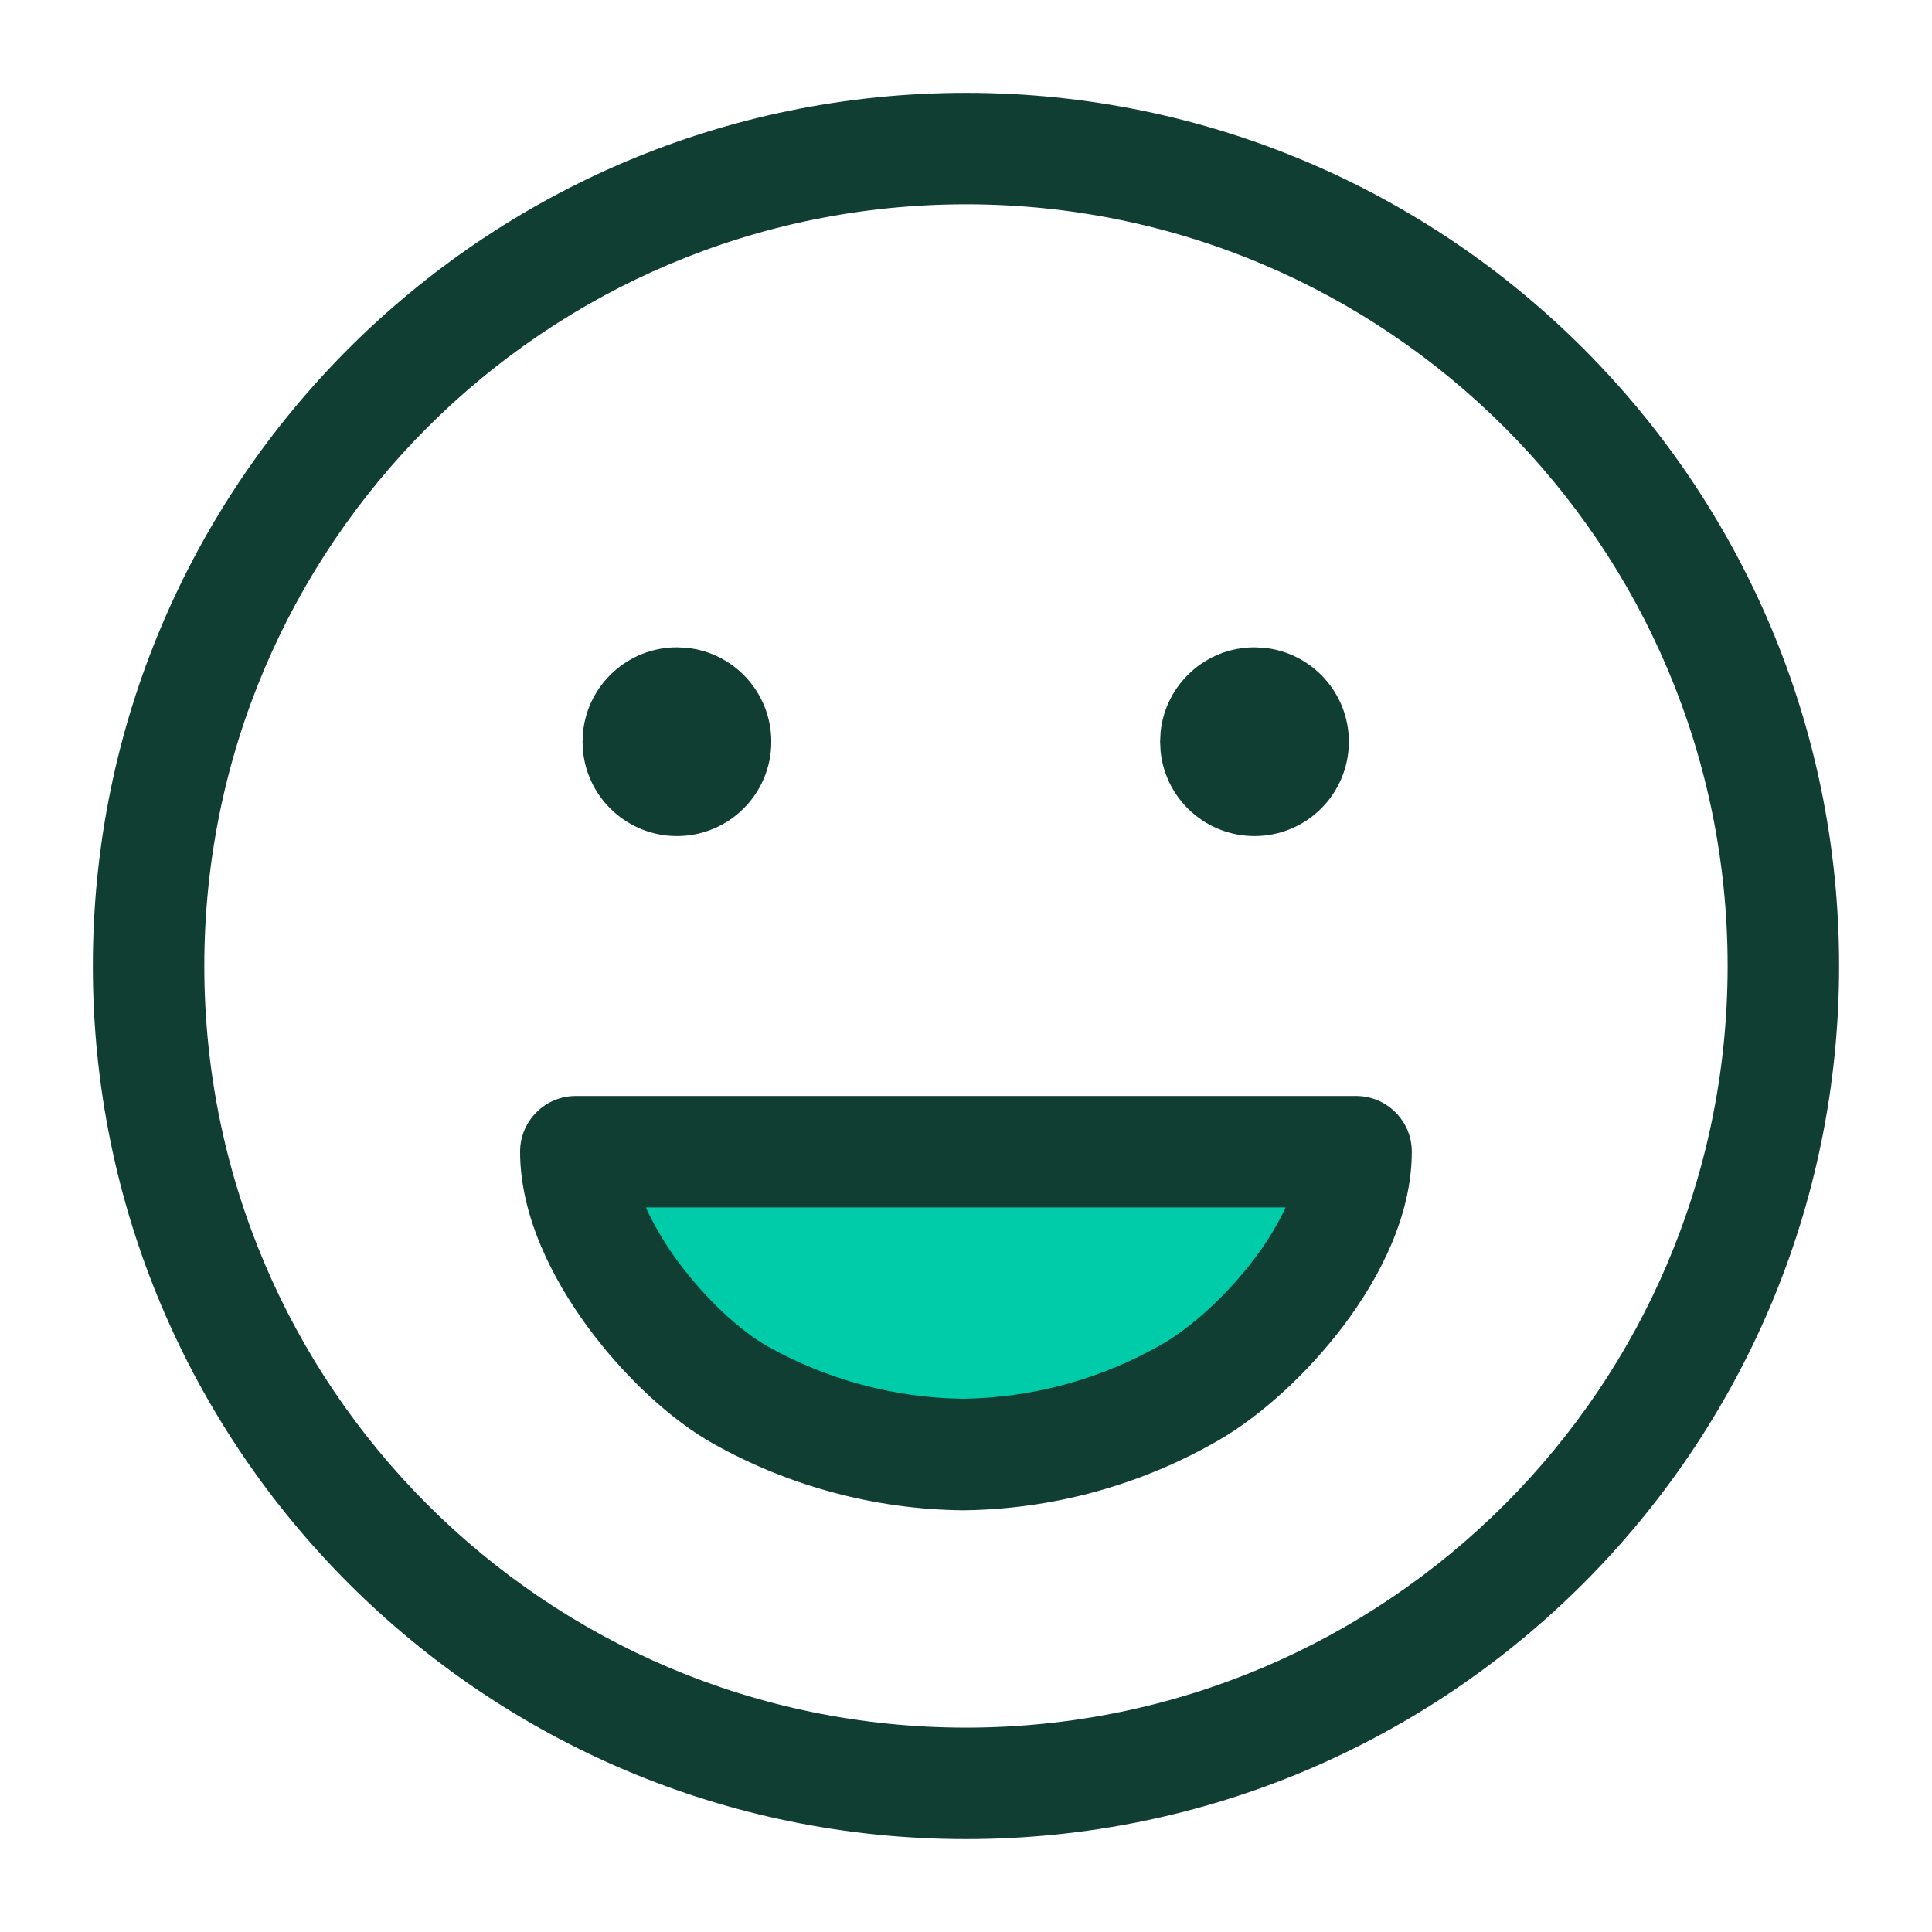 <svg width="36" height="36" viewBox="0 0 36 36" fill="none" xmlns="http://www.w3.org/2000/svg">
<path d="M32.192 18C32.192 10.162 25.838 3.807 18 3.807C10.162 3.807 3.807 10.162 3.807 18C3.807 25.838 10.162 32.192 18 32.192C25.838 32.192 32.192 25.838 32.192 18ZM34.269 18C34.269 26.985 26.985 34.269 18 34.269C9.014 34.269 1.73 26.985 1.73 18C1.73 9.014 9.014 1.73 18 1.73C26.985 1.73 34.269 9.014 34.269 18Z" fill="#103E32"/>
<path d="M25.269 21.461C25.269 23.192 23.476 25.197 22.186 25.941C20.896 26.684 19.437 27.085 17.948 27.104C16.493 27.088 15.065 26.706 13.796 25.994C12.526 25.282 10.73 23.192 10.73 21.461" fill="#00CCAA"/>
<path d="M25.268 20.422C25.842 20.422 26.307 20.887 26.307 21.46C26.307 22.653 25.707 23.807 25.041 24.694C24.361 25.597 23.489 26.386 22.704 26.839C21.26 27.672 19.627 28.121 17.961 28.142C17.953 28.142 17.944 28.142 17.936 28.142C16.307 28.124 14.708 27.696 13.287 26.899C12.493 26.453 11.621 25.64 10.949 24.723C10.287 23.821 9.691 22.648 9.691 21.46C9.691 20.887 10.156 20.422 10.73 20.422H25.268ZM12.035 22.499C12.177 22.816 12.374 23.154 12.624 23.495C13.166 24.234 13.827 24.821 14.303 25.087C15.417 25.712 16.669 26.048 17.946 26.064C19.253 26.046 20.534 25.694 21.667 25.04C22.172 24.749 22.841 24.164 23.381 23.446C23.624 23.122 23.816 22.801 23.957 22.499H12.035Z" fill="#103E32"/>
<path d="M12.614 14.542C13.012 14.542 13.335 14.219 13.335 13.822C13.335 13.424 13.012 13.102 12.614 13.102C12.217 13.102 11.895 13.424 11.895 13.822C11.895 14.219 12.217 14.542 12.614 14.542Z" fill="#103E32"/>
<path d="M12.614 13.503C12.438 13.503 12.296 13.645 12.296 13.821L12.302 13.885C12.331 14.03 12.46 14.139 12.614 14.139C12.768 14.139 12.896 14.03 12.926 13.885L12.932 13.821L12.926 13.757C12.9 13.632 12.803 13.534 12.678 13.509L12.614 13.503ZM14.372 13.821C14.372 14.792 13.585 15.579 12.614 15.579C11.704 15.579 10.954 14.887 10.864 14.001L10.855 13.821L10.864 13.641C10.954 12.754 11.704 12.062 12.614 12.062L12.794 12.071C13.681 12.161 14.372 12.911 14.372 13.821Z" fill="#103E32"/>
<path d="M23.372 14.542C23.77 14.542 24.092 14.219 24.092 13.822C24.092 13.424 23.77 13.102 23.372 13.102C22.975 13.102 22.652 13.424 22.652 13.822C22.652 14.219 22.975 14.542 23.372 14.542Z" fill="#103E32"/>
<path d="M23.376 13.503C23.2 13.503 23.057 13.645 23.057 13.821L23.063 13.885C23.093 14.03 23.222 14.139 23.376 14.139C23.529 14.139 23.658 14.03 23.687 13.885L23.694 13.821L23.687 13.757C23.662 13.632 23.564 13.534 23.44 13.509L23.376 13.503ZM25.134 13.821C25.134 14.792 24.347 15.579 23.376 15.579C22.465 15.579 21.716 14.887 21.626 14.001L21.617 13.821L21.626 13.641C21.716 12.754 22.465 12.062 23.376 12.062L23.555 12.071C24.442 12.161 25.134 12.911 25.134 13.821Z" fill="#103E32"/>
</svg>
